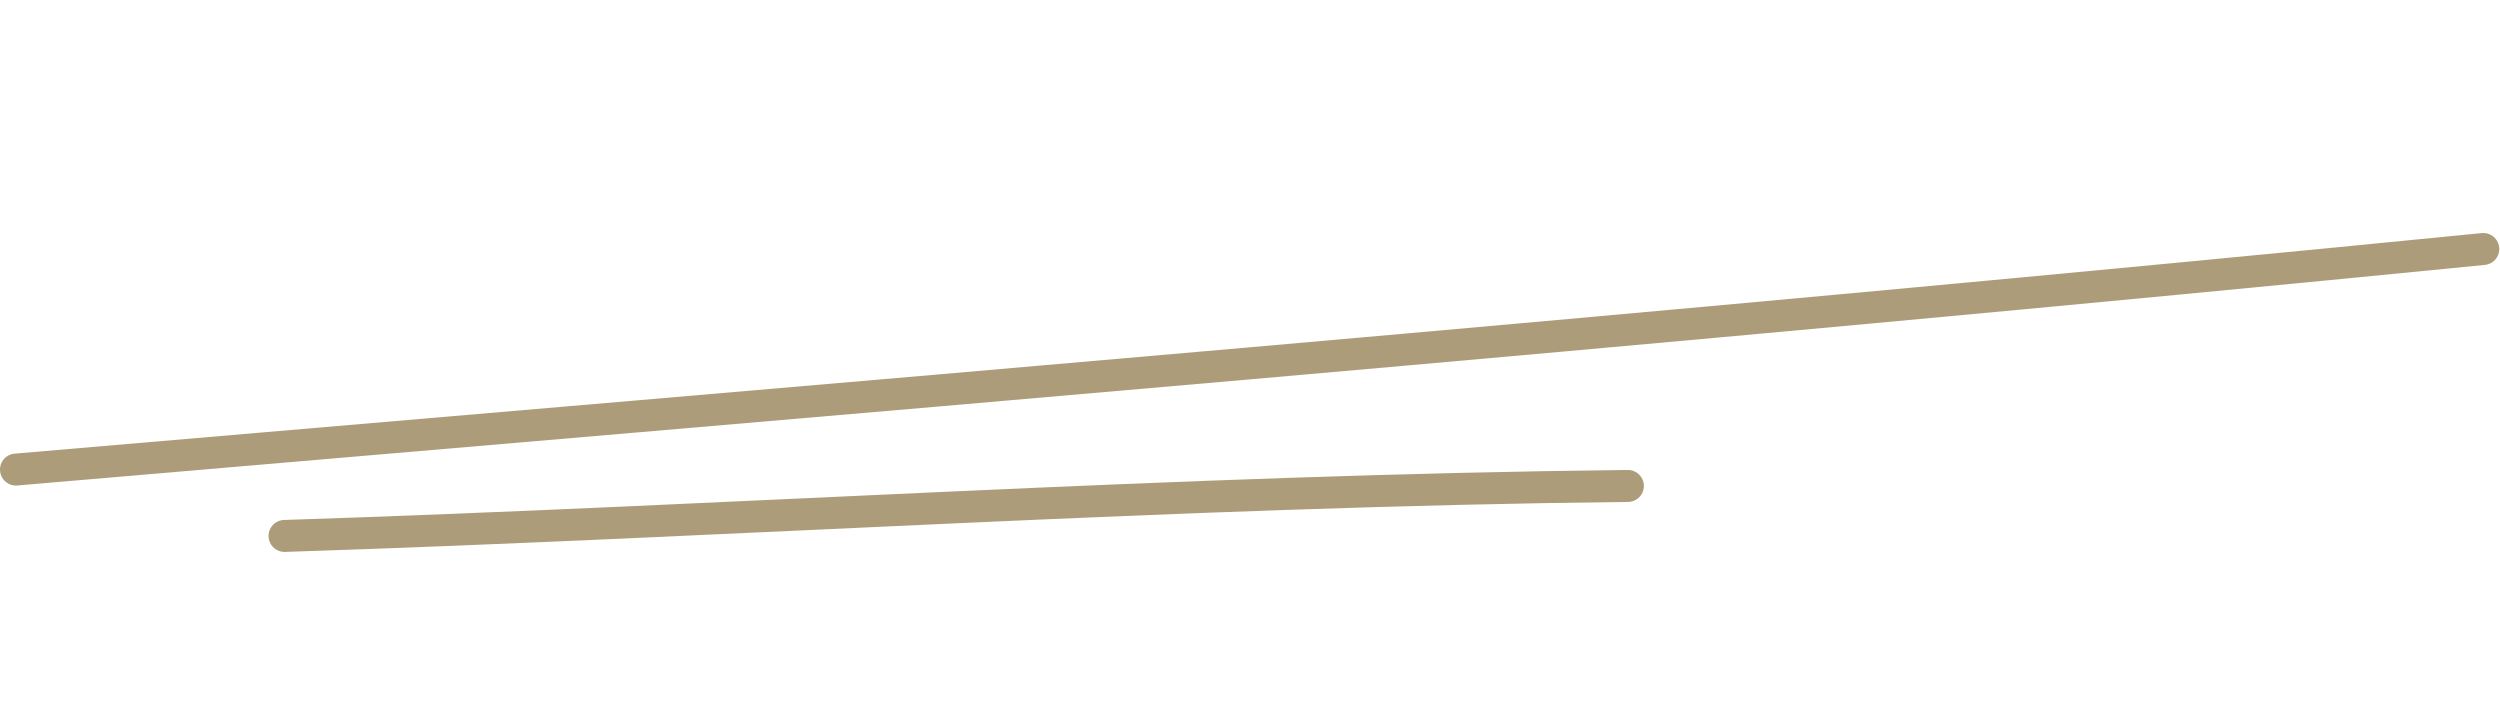 <svg xmlns="http://www.w3.org/2000/svg" width="782" height="225" viewBox="0 0 782 225" fill="none"><path d="M5 146.88C262.498 124.772 519.575 103.367 776.774 77.888" stroke="#AD9C7A" stroke-width="10" stroke-linecap="round"></path><path d="M89 167.643C229.247 163.102 368.799 153.511 509.205 152.004" stroke="#AD9C7A" stroke-width="10" stroke-linecap="round"></path></svg>